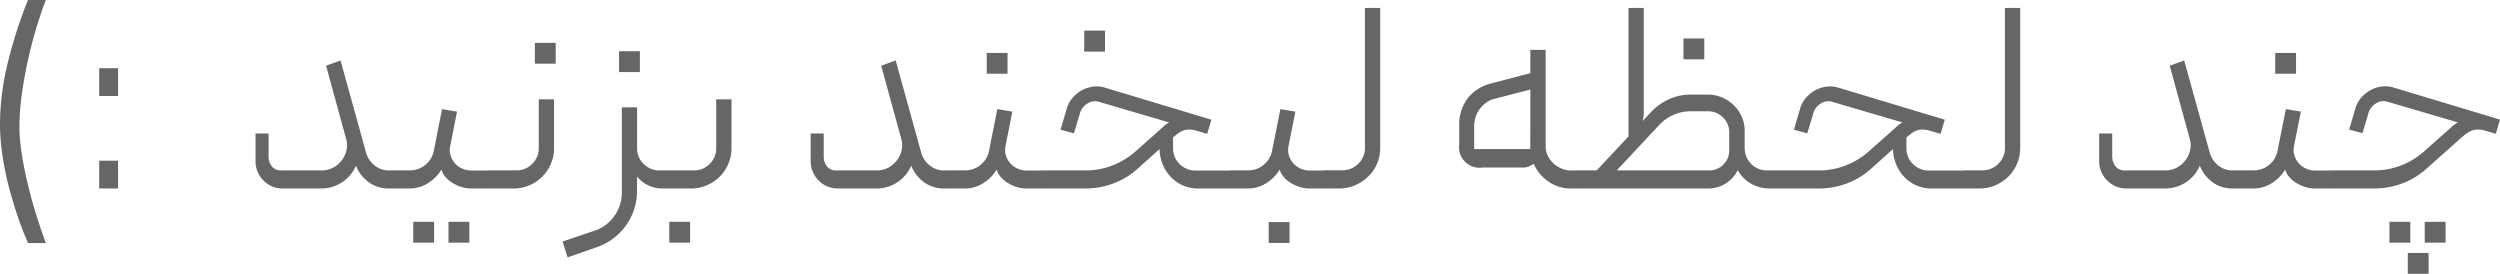           <svg xmlns="http://www.w3.org/2000/svg" width="126.01" height="13.798" viewBox="0 0 126.01 13.798">
          <g id="Group_728" data-name="Group 728" transform="translate(-465.12 -1318.5)">
            <path id="Path_994" data-name="Path 994" d="M-109.284-.91h.266a.18.18,0,0,1,.14.063.214.214,0,0,1,.056.147v.5a.173.173,0,0,1-.2.2h-.266a1.713,1.713,0,0,1-.966-.287,1.922,1.922,0,0,1-.686-.861,1.877,1.877,0,0,1-.728.854A1.887,1.887,0,0,1-112.672,0h-1.946a1.329,1.329,0,0,1-.987-.406A1.364,1.364,0,0,1-116-1.4V-2.772h.658V-1.61a.783.783,0,0,0,.161.49.57.57,0,0,0,.483.21h2.03a1.2,1.2,0,0,0,.581-.14,1.333,1.333,0,0,0,.434-.371,1.315,1.315,0,0,0,.238-.511,1.145,1.145,0,0,0-.021-.574l-1.008-3.682.728-.266,1.288,4.648a1.242,1.242,0,0,0,.427.644A1.122,1.122,0,0,0-109.284-.91Zm1.232,3.64H-107V1.68h-1.05Zm1.778,0h1.05V1.68h-1.05ZM-104.118-.2a.173.173,0,0,1-.2.2h-.812a1.68,1.68,0,0,1-.476-.07,1.92,1.92,0,0,1-.448-.2,1.528,1.528,0,0,1-.364-.3.948.948,0,0,1-.21-.385,2.031,2.031,0,0,1-.679.686A1.7,1.7,0,0,1-108.22,0h-.8a.173.173,0,0,1-.2-.2V-.714a.173.173,0,0,1,.2-.2h.8a1.188,1.188,0,0,0,.784-.28,1.192,1.192,0,0,0,.42-.7L-106.6-4l.756.126-.35,1.764a.933.933,0,0,0,.028.455,1.083,1.083,0,0,0,.217.385,1.051,1.051,0,0,0,.364.266,1.126,1.126,0,0,0,.469.1h.8a.173.173,0,0,1,.2.2Zm1.274-.714a1.078,1.078,0,0,0,.791-.329,1.078,1.078,0,0,0,.329-.791V-4.494h.77V-2.03a1.965,1.965,0,0,1-.161.791,2.06,2.06,0,0,1-.434.644,2.061,2.061,0,0,1-.644.434,1.965,1.965,0,0,1-.791.161h-1.33a.173.173,0,0,1-.2-.2V-.7a.214.214,0,0,1,.056-.147.18.18,0,0,1,.14-.063Zm.924-5.376h1.05v-1.05h-1.05Zm5.152,2.2V-2.03a1.078,1.078,0,0,0,.329.791,1.1,1.1,0,0,0,.805.329h1.526a.18.18,0,0,1,.14.063.214.214,0,0,1,.056.147v.5a.173.173,0,0,1-.2.2h-1.386a1.631,1.631,0,0,1-.714-.161,1.581,1.581,0,0,1-.56-.441V.14a2.881,2.881,0,0,1-.147.917,3.028,3.028,0,0,1-.413.812,3.008,3.008,0,0,1-.637.651,2.933,2.933,0,0,1-.819.434l-1.484.518-.252-.8,1.582-.532A2,2,0,0,0-97.923,1.4,2,2,0,0,0-97.538.2V-4.088Zm-.91-2.828h1.05v1.05h-1.05ZM-93.9-.91a1.078,1.078,0,0,0,.791-.329,1.078,1.078,0,0,0,.329-.791V-4.494h.77V-2.03a1.965,1.965,0,0,1-.161.791A2.06,2.06,0,0,1-92.6-.6a2.061,2.061,0,0,1-.644.434A1.965,1.965,0,0,1-94.038,0h-1.33a.173.173,0,0,1-.2-.2V-.7a.214.214,0,0,1,.056-.147.18.18,0,0,1,.14-.063Zm-1.246,3.64h1.05V1.68h-1.05ZM-81.3-.91h.266a.18.18,0,0,1,.14.063.214.214,0,0,1,.056.147v.5a.173.173,0,0,1-.2.2H-81.3a1.713,1.713,0,0,1-.966-.287,1.922,1.922,0,0,1-.686-.861,1.877,1.877,0,0,1-.728.854A1.887,1.887,0,0,1-84.686,0h-1.946a1.329,1.329,0,0,1-.987-.406,1.364,1.364,0,0,1-.4-.994V-2.772h.658V-1.61a.783.783,0,0,0,.161.49.57.57,0,0,0,.483.21h2.03a1.2,1.2,0,0,0,.581-.14,1.333,1.333,0,0,0,.434-.371,1.315,1.315,0,0,0,.238-.511,1.145,1.145,0,0,0-.021-.574l-1.008-3.682.728-.266,1.288,4.648a1.242,1.242,0,0,0,.427.644A1.122,1.122,0,0,0-81.3-.91Zm2.156-4.872h1.05v-1.05h-1.05ZM-76.132-.2a.173.173,0,0,1-.2.2h-.812a1.68,1.68,0,0,1-.476-.07,1.92,1.92,0,0,1-.448-.2,1.528,1.528,0,0,1-.364-.3.948.948,0,0,1-.21-.385,2.031,2.031,0,0,1-.679.686A1.7,1.7,0,0,1-80.234,0h-.8a.173.173,0,0,1-.2-.2V-.714a.173.173,0,0,1,.2-.2h.8a1.188,1.188,0,0,0,.784-.28,1.192,1.192,0,0,0,.42-.7L-78.61-4l.756.126-.35,1.764a.933.933,0,0,0,.028.455,1.083,1.083,0,0,0,.217.385,1.051,1.051,0,0,0,.364.266,1.126,1.126,0,0,0,.469.1h.8a.173.173,0,0,1,.2.2Zm1.9-7.756h1.05V-6.9h-1.05ZM-76.356,0a.173.173,0,0,1-.2-.2V-.714A.2.2,0,0,1-76.5-.847a.18.18,0,0,1,.14-.063h2.2a3.692,3.692,0,0,0,1.337-.245,3.885,3.885,0,0,0,1.155-.693L-70.28-3.08a1.887,1.887,0,0,1,.168-.147.726.726,0,0,1,.168-.1l-3.528-1.036a.679.679,0,0,0-.6.084.823.823,0,0,0-.371.476l-.308,1.022-.672-.182.308-1.05a1.4,1.4,0,0,1,.287-.546,1.683,1.683,0,0,1,.469-.385,1.632,1.632,0,0,1,.574-.189,1.389,1.389,0,0,1,.616.056l5.348,1.61-.21.714-.532-.154a1.194,1.194,0,0,0-.4-.063.881.881,0,0,0-.308.063,1.146,1.146,0,0,0-.252.147q-.119.091-.231.189v.532a1.1,1.1,0,0,0,.329.805,1.1,1.1,0,0,0,.8.329h1.848a.18.18,0,0,1,.14.063.2.2,0,0,1,.056.133V-.2a.173.173,0,0,1-.2.2h-1.708a1.891,1.891,0,0,1-.77-.154,1.867,1.867,0,0,1-.609-.427,2.029,2.029,0,0,1-.406-.63,2.218,2.218,0,0,1-.161-.777l-1.106.994a3.8,3.8,0,0,1-1.225.742A4.012,4.012,0,0,1-74.158,0Zm11.424,2.744h1.05V1.694h-1.05ZM-61.866-.2a.173.173,0,0,1-.2.2h-.812a1.68,1.68,0,0,1-.476-.07,1.92,1.92,0,0,1-.448-.2,1.528,1.528,0,0,1-.364-.3.948.948,0,0,1-.21-.385,2.031,2.031,0,0,1-.679.686A1.7,1.7,0,0,1-65.968,0h-.8a.173.173,0,0,1-.2-.2V-.714a.173.173,0,0,1,.2-.2h.8a1.188,1.188,0,0,0,.784-.28,1.192,1.192,0,0,0,.42-.7L-64.344-4l.756.126-.35,1.764a.933.933,0,0,0,.028.455,1.083,1.083,0,0,0,.217.385,1.051,1.051,0,0,0,.364.266,1.126,1.126,0,0,0,.469.1h.8a.173.173,0,0,1,.2.2Zm-.392-.518a.173.173,0,0,1,.2-.2h.84a1.1,1.1,0,0,0,.8-.329,1.083,1.083,0,0,0,.336-.805V-9.1h.77v7.056a2.015,2.015,0,0,1-.161.8A1.983,1.983,0,0,1-59.92-.6a2.148,2.148,0,0,1-.651.434A1.965,1.965,0,0,1-61.362,0h-.7a.173.173,0,0,1-.2-.2Zm6.93-2.436a2.151,2.151,0,0,1,.448-1.421,2.163,2.163,0,0,1,1.162-.721l1.974-.518V-6.986h.77v4.858a1.062,1.062,0,0,0,.105.469,1.337,1.337,0,0,0,.28.385,1.331,1.331,0,0,0,.406.266,1.224,1.224,0,0,0,.483.1h.42a.173.173,0,0,1,.2.2V-.2a.173.173,0,0,1-.2.2h-.42a1.942,1.942,0,0,1-1.134-.35,2.092,2.092,0,0,1-.742-.9,1.151,1.151,0,0,1-.245.14.732.732,0,0,1-.287.056h-2.058a1.033,1.033,0,0,1-1.162-1.176Zm3.584-1.834-1.834.476a1.161,1.161,0,0,0-.413.2,1.373,1.373,0,0,0-.315.322,1.512,1.512,0,0,0-.2.4,1.428,1.428,0,0,0-.07.441v1.162h2.828ZM-39.2-.2a.187.187,0,0,1-.063.133A.187.187,0,0,1-39.4,0h-.28a1.88,1.88,0,0,1-.931-.238,1.746,1.746,0,0,1-.679-.686A1.654,1.654,0,0,1-42.812,0H-49.28a.173.173,0,0,1-.2-.2V-.714a.173.173,0,0,1,.2-.2h.882l1.6-1.708V-9.1h.77v5.222a1.852,1.852,0,0,1-.028.343q-.028.147-.042.147l.07-.077q.056-.063.133-.14t.147-.154q.07-.077.112-.119a2.839,2.839,0,0,1,.9-.63,2.624,2.624,0,0,1,1.078-.224h.868a1.762,1.762,0,0,1,.714.147,1.964,1.964,0,0,1,.588.392,1.816,1.816,0,0,1,.4.581,1.762,1.762,0,0,1,.147.714v.854a1.1,1.1,0,0,0,.329.805,1.1,1.1,0,0,0,.805.329h.42a.2.2,0,0,1,.133.056.18.18,0,0,1,.063.14ZM-42.728-.91a.961.961,0,0,0,.714-.3.979.979,0,0,0,.294-.707v-.91a1.016,1.016,0,0,0-.315-.756,1.051,1.051,0,0,0-.763-.308h-.868a2.135,2.135,0,0,0-.854.175,2.164,2.164,0,0,0-.714.5L-47.39-.91Zm-1.3-6.65h1.05v1.05h-1.05ZM-39.4,0a.173.173,0,0,1-.2-.2V-.714a.2.2,0,0,1,.056-.133A.18.18,0,0,1-39.4-.91h2.2a3.692,3.692,0,0,0,1.337-.245,3.885,3.885,0,0,0,1.155-.693L-33.32-3.08a1.887,1.887,0,0,1,.168-.147.727.727,0,0,1,.168-.1l-3.528-1.036a.679.679,0,0,0-.595.084.823.823,0,0,0-.371.476l-.308,1.022-.672-.182.308-1.05a1.4,1.4,0,0,1,.287-.546,1.683,1.683,0,0,1,.469-.385,1.632,1.632,0,0,1,.574-.189,1.389,1.389,0,0,1,.616.056l5.348,1.61-.21.714-.532-.154a1.194,1.194,0,0,0-.4-.063.881.881,0,0,0-.308.063,1.146,1.146,0,0,0-.252.147q-.119.091-.231.189v.532a1.1,1.1,0,0,0,.329.805,1.1,1.1,0,0,0,.805.329h1.848a.18.18,0,0,1,.14.063.2.2,0,0,1,.056.133V-.2a.173.173,0,0,1-.2.2h-1.708a1.891,1.891,0,0,1-.77-.154,1.867,1.867,0,0,1-.609-.427,2.029,2.029,0,0,1-.406-.63,2.218,2.218,0,0,1-.161-.777l-1.106.994a3.8,3.8,0,0,1-1.225.742A4.012,4.012,0,0,1-37.2,0ZM-30-.714a.173.173,0,0,1,.2-.2h.84a1.1,1.1,0,0,0,.8-.329,1.083,1.083,0,0,0,.336-.805V-9.1h.77v7.056a2.015,2.015,0,0,1-.161.8,1.983,1.983,0,0,1-.441.651,2.148,2.148,0,0,1-.651.434A1.965,1.965,0,0,1-29.106,0h-.7A.173.173,0,0,1-30-.2Zm13.65-.2h.266a.18.18,0,0,1,.14.063A.214.214,0,0,1-15.89-.7v.5a.173.173,0,0,1-.2.2h-.266a1.713,1.713,0,0,1-.966-.287A1.922,1.922,0,0,1-18-1.148a1.877,1.877,0,0,1-.728.854A1.887,1.887,0,0,1-19.74,0h-1.946a1.329,1.329,0,0,1-.987-.406,1.364,1.364,0,0,1-.4-.994V-2.772h.658V-1.61a.783.783,0,0,0,.161.49.57.57,0,0,0,.483.21h2.03a1.2,1.2,0,0,0,.581-.14,1.333,1.333,0,0,0,.434-.371,1.315,1.315,0,0,0,.238-.511,1.145,1.145,0,0,0-.021-.574l-1.008-3.682.728-.266L-17.5-1.806a1.242,1.242,0,0,0,.427.644A1.122,1.122,0,0,0-16.352-.91ZM-14.2-5.782h1.05v-1.05H-14.2ZM-11.186-.2a.173.173,0,0,1-.2.2h-.812a1.68,1.68,0,0,1-.476-.07,1.92,1.92,0,0,1-.448-.2,1.528,1.528,0,0,1-.364-.3.948.948,0,0,1-.21-.385,2.031,2.031,0,0,1-.679.686A1.7,1.7,0,0,1-15.288,0h-.8a.173.173,0,0,1-.2-.2V-.714a.173.173,0,0,1,.2-.2h.8a1.188,1.188,0,0,0,.784-.28,1.192,1.192,0,0,0,.42-.7L-13.664-4l.756.126-.35,1.764a.933.933,0,0,0,.028.455,1.083,1.083,0,0,0,.217.385,1.051,1.051,0,0,0,.364.266,1.126,1.126,0,0,0,.469.1h.8a.173.173,0,0,1,.2.2ZM-8.442,2.73h1.05V1.68h-1.05Zm1.778,0h1.05V1.68h-1.05ZM-7.518,4.3h1.05V3.248h-1.05ZM-11.606-.714a.2.2,0,0,1,.056-.133.18.18,0,0,1,.14-.063h2.2a3.692,3.692,0,0,0,1.337-.245A3.885,3.885,0,0,0-6.72-1.848L-5.334-3.08a1.333,1.333,0,0,1,.168-.14q.1-.07.168-.112L-8.526-4.368a.679.679,0,0,0-.6.084.823.823,0,0,0-.371.476L-9.8-2.786l-.672-.182.308-1.05a1.4,1.4,0,0,1,.287-.546,1.683,1.683,0,0,1,.469-.385,1.632,1.632,0,0,1,.574-.189,1.389,1.389,0,0,1,.616.056l5.348,1.61-.21.714-.532-.154a1.21,1.21,0,0,0-.427-.056.909.909,0,0,0-.343.091,1.453,1.453,0,0,0-.287.189q-.133.112-.273.238L-6.58-.994a3.8,3.8,0,0,1-1.225.742A4.012,4.012,0,0,1-9.212,0h-2.2a.173.173,0,0,1-.2-.2Z" transform="translate(594 1328)" fill="#666"/>
            <path id="Path_996" data-name="Path 996" d="M-3.43-7.75q.238.644.476,1.4t.427,1.54q.189.784.308,1.54A8.969,8.969,0,0,1-2.1-1.884,11.935,11.935,0,0,1-2.219-.253q-.119.861-.308,1.715T-2.954,3.1q-.238.784-.476,1.4h.9A23.15,23.15,0,0,0-1.477,1.189,13.114,13.114,0,0,0-1.12-1.758a10.549,10.549,0,0,0-.112-1.5A15.24,15.24,0,0,0-1.54-4.817q-.2-.777-.448-1.519T-2.534-7.75Z" transform="translate(464 1323) rotate(180)" fill="#666"/>
            <path id="Path_995" data-name="Path 995" d="M-2.072.062h.952v-1.4h-.952Zm0-4.662h.952V-6h-.952Z" transform="translate(469 1322) rotate(180)" fill="#666"/>
          </g>
        </svg>